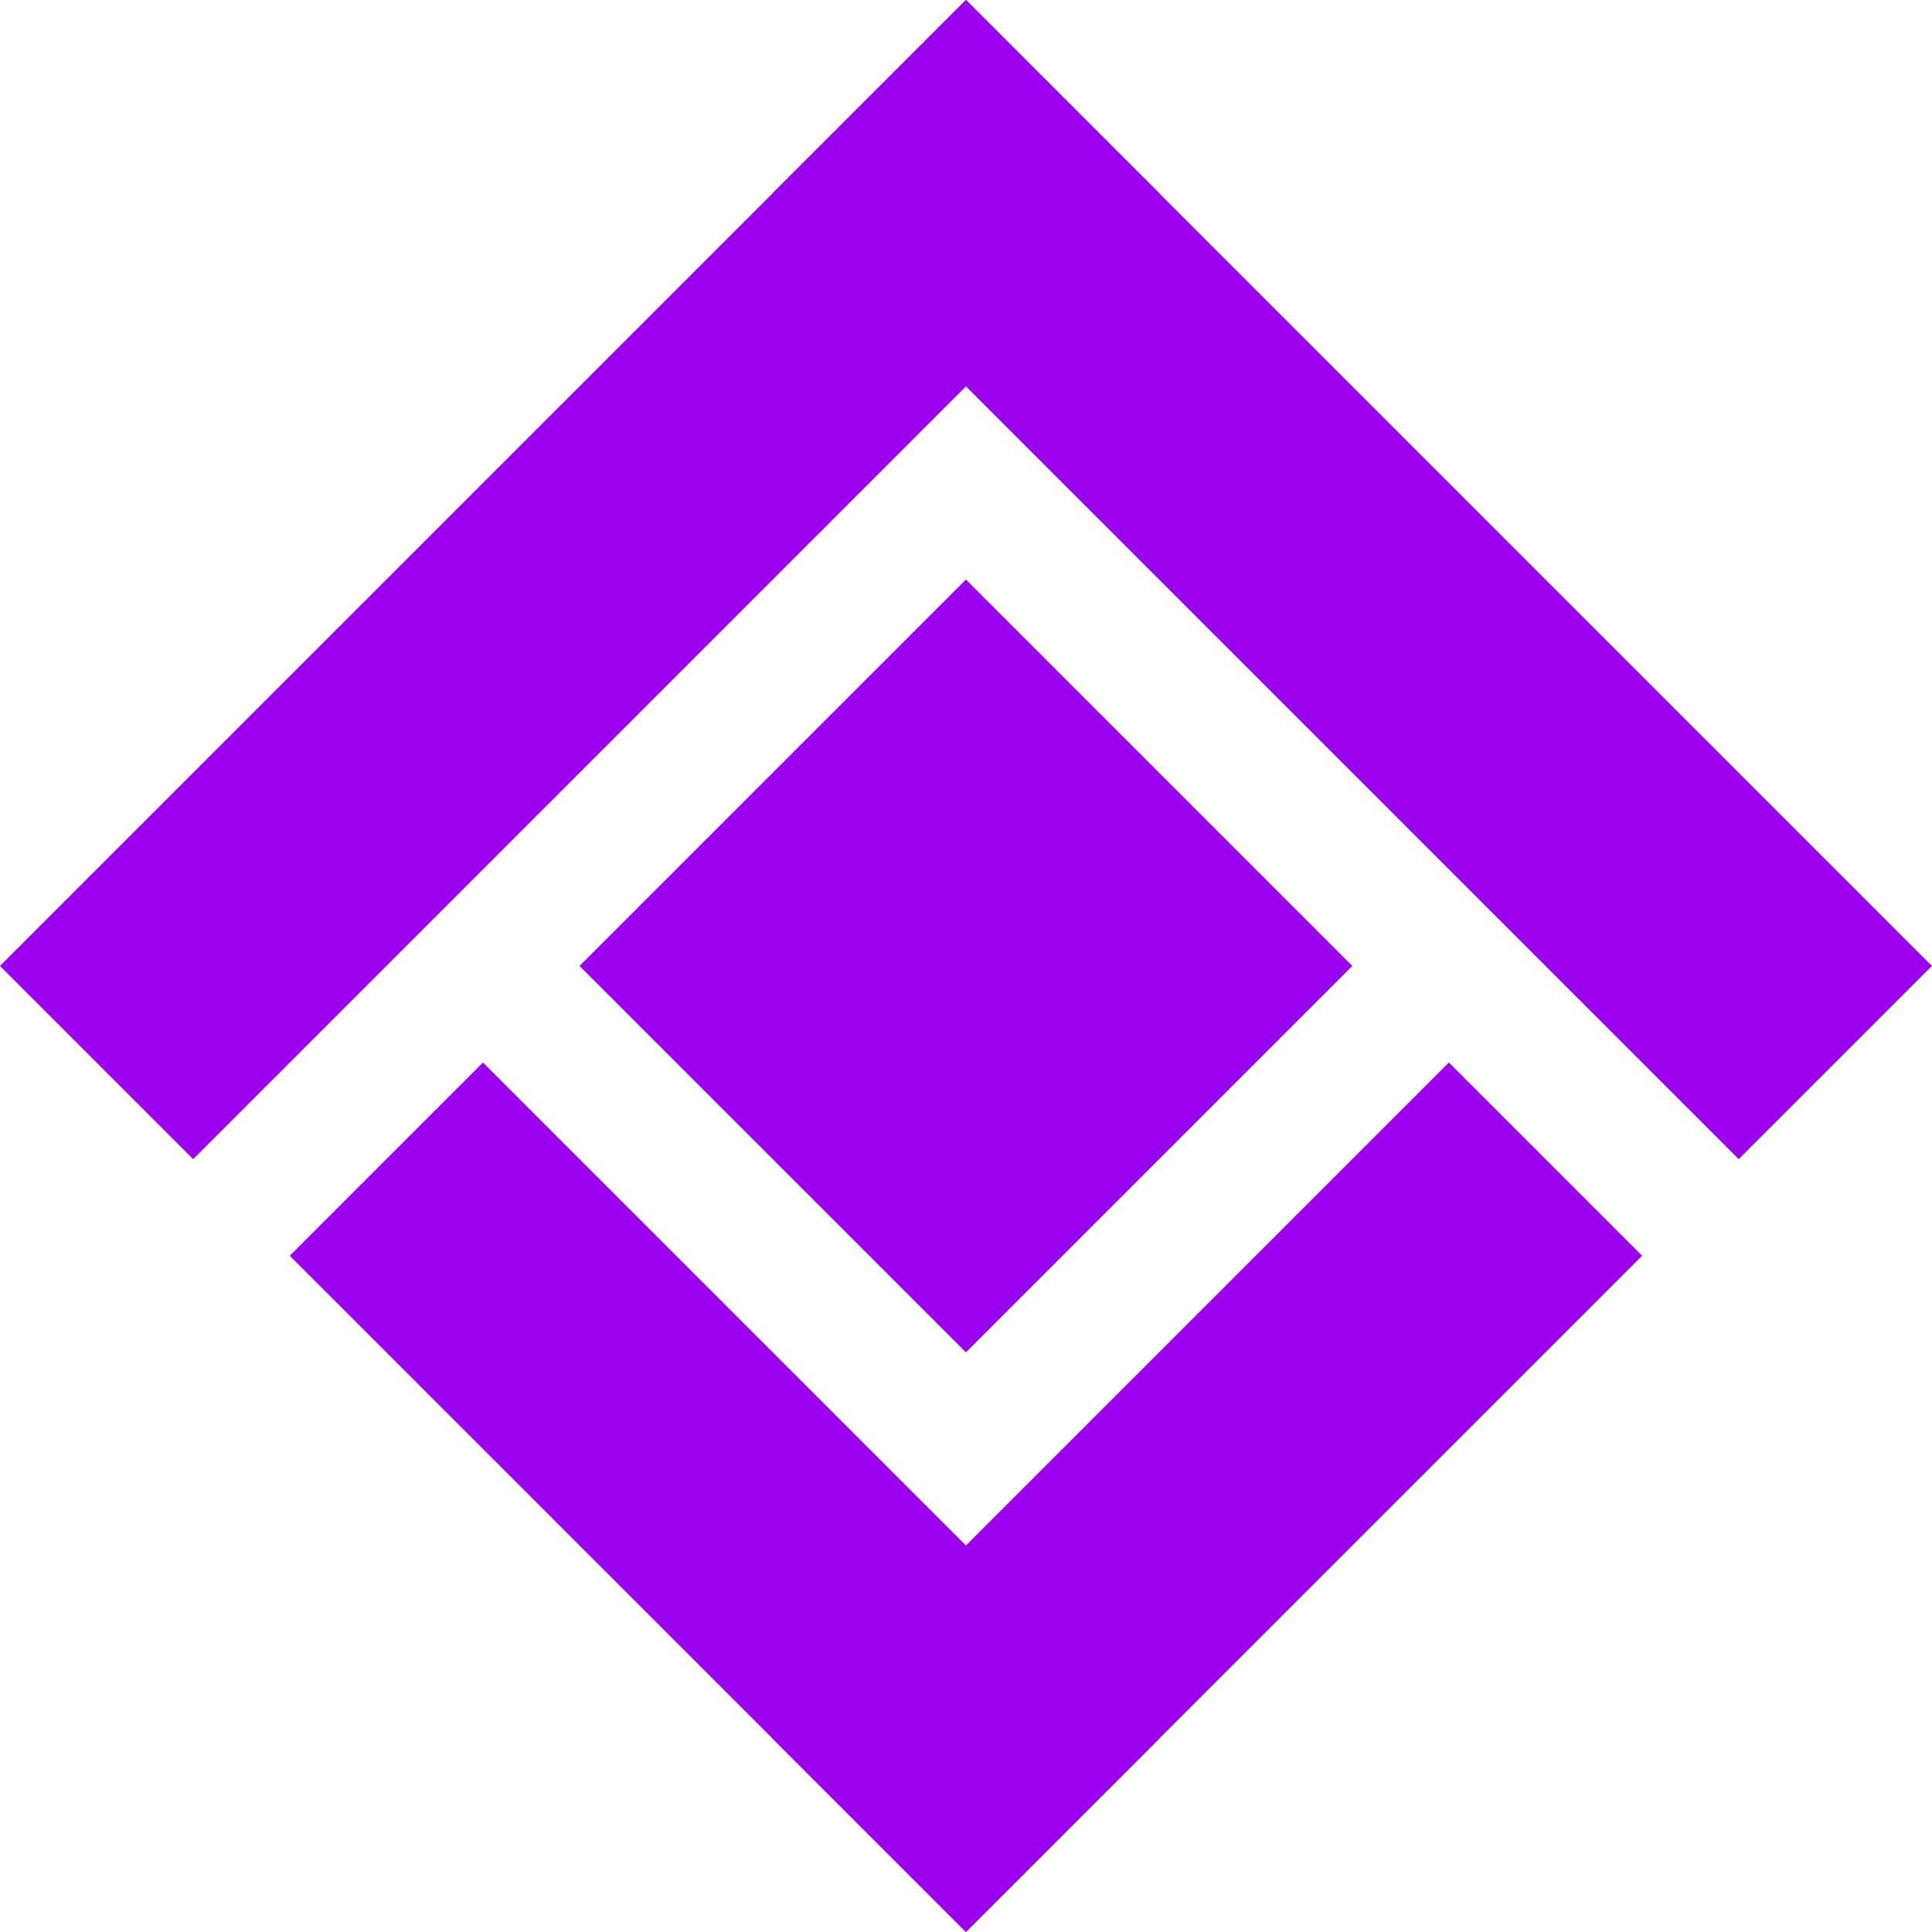 <?xml version="1.0" encoding="UTF-8"?>
<svg data-bbox="0 0 197.99 197.99" xmlns="http://www.w3.org/2000/svg" viewBox="0 0 198 198" height="198" width="198" data-type="color">
    <g>
        <path fill="#9A00ED" d="m98.995 59.397 39.598 39.598-39.598 39.598-39.598-39.598z" data-color="1"/>
        <path fill="#9A00ED" d="m98.995 0 19.799 19.8-98.995 98.995L0 98.995z" data-color="1"/>
        <path fill="#9A00ED" d="M79.196 19.8 98.995 0l98.995 98.995-19.799 19.799z" data-color="1"/>
        <path fill="#9A00ED" d="m29.699 128.694 19.799-19.8 69.296 69.297-19.799 19.799z" data-color="1"/>
        <path fill="#9A00ED" d="m148.492 108.895 19.8 19.799-69.297 69.296-19.799-19.799z" data-color="1"/>
    </g>
</svg>
